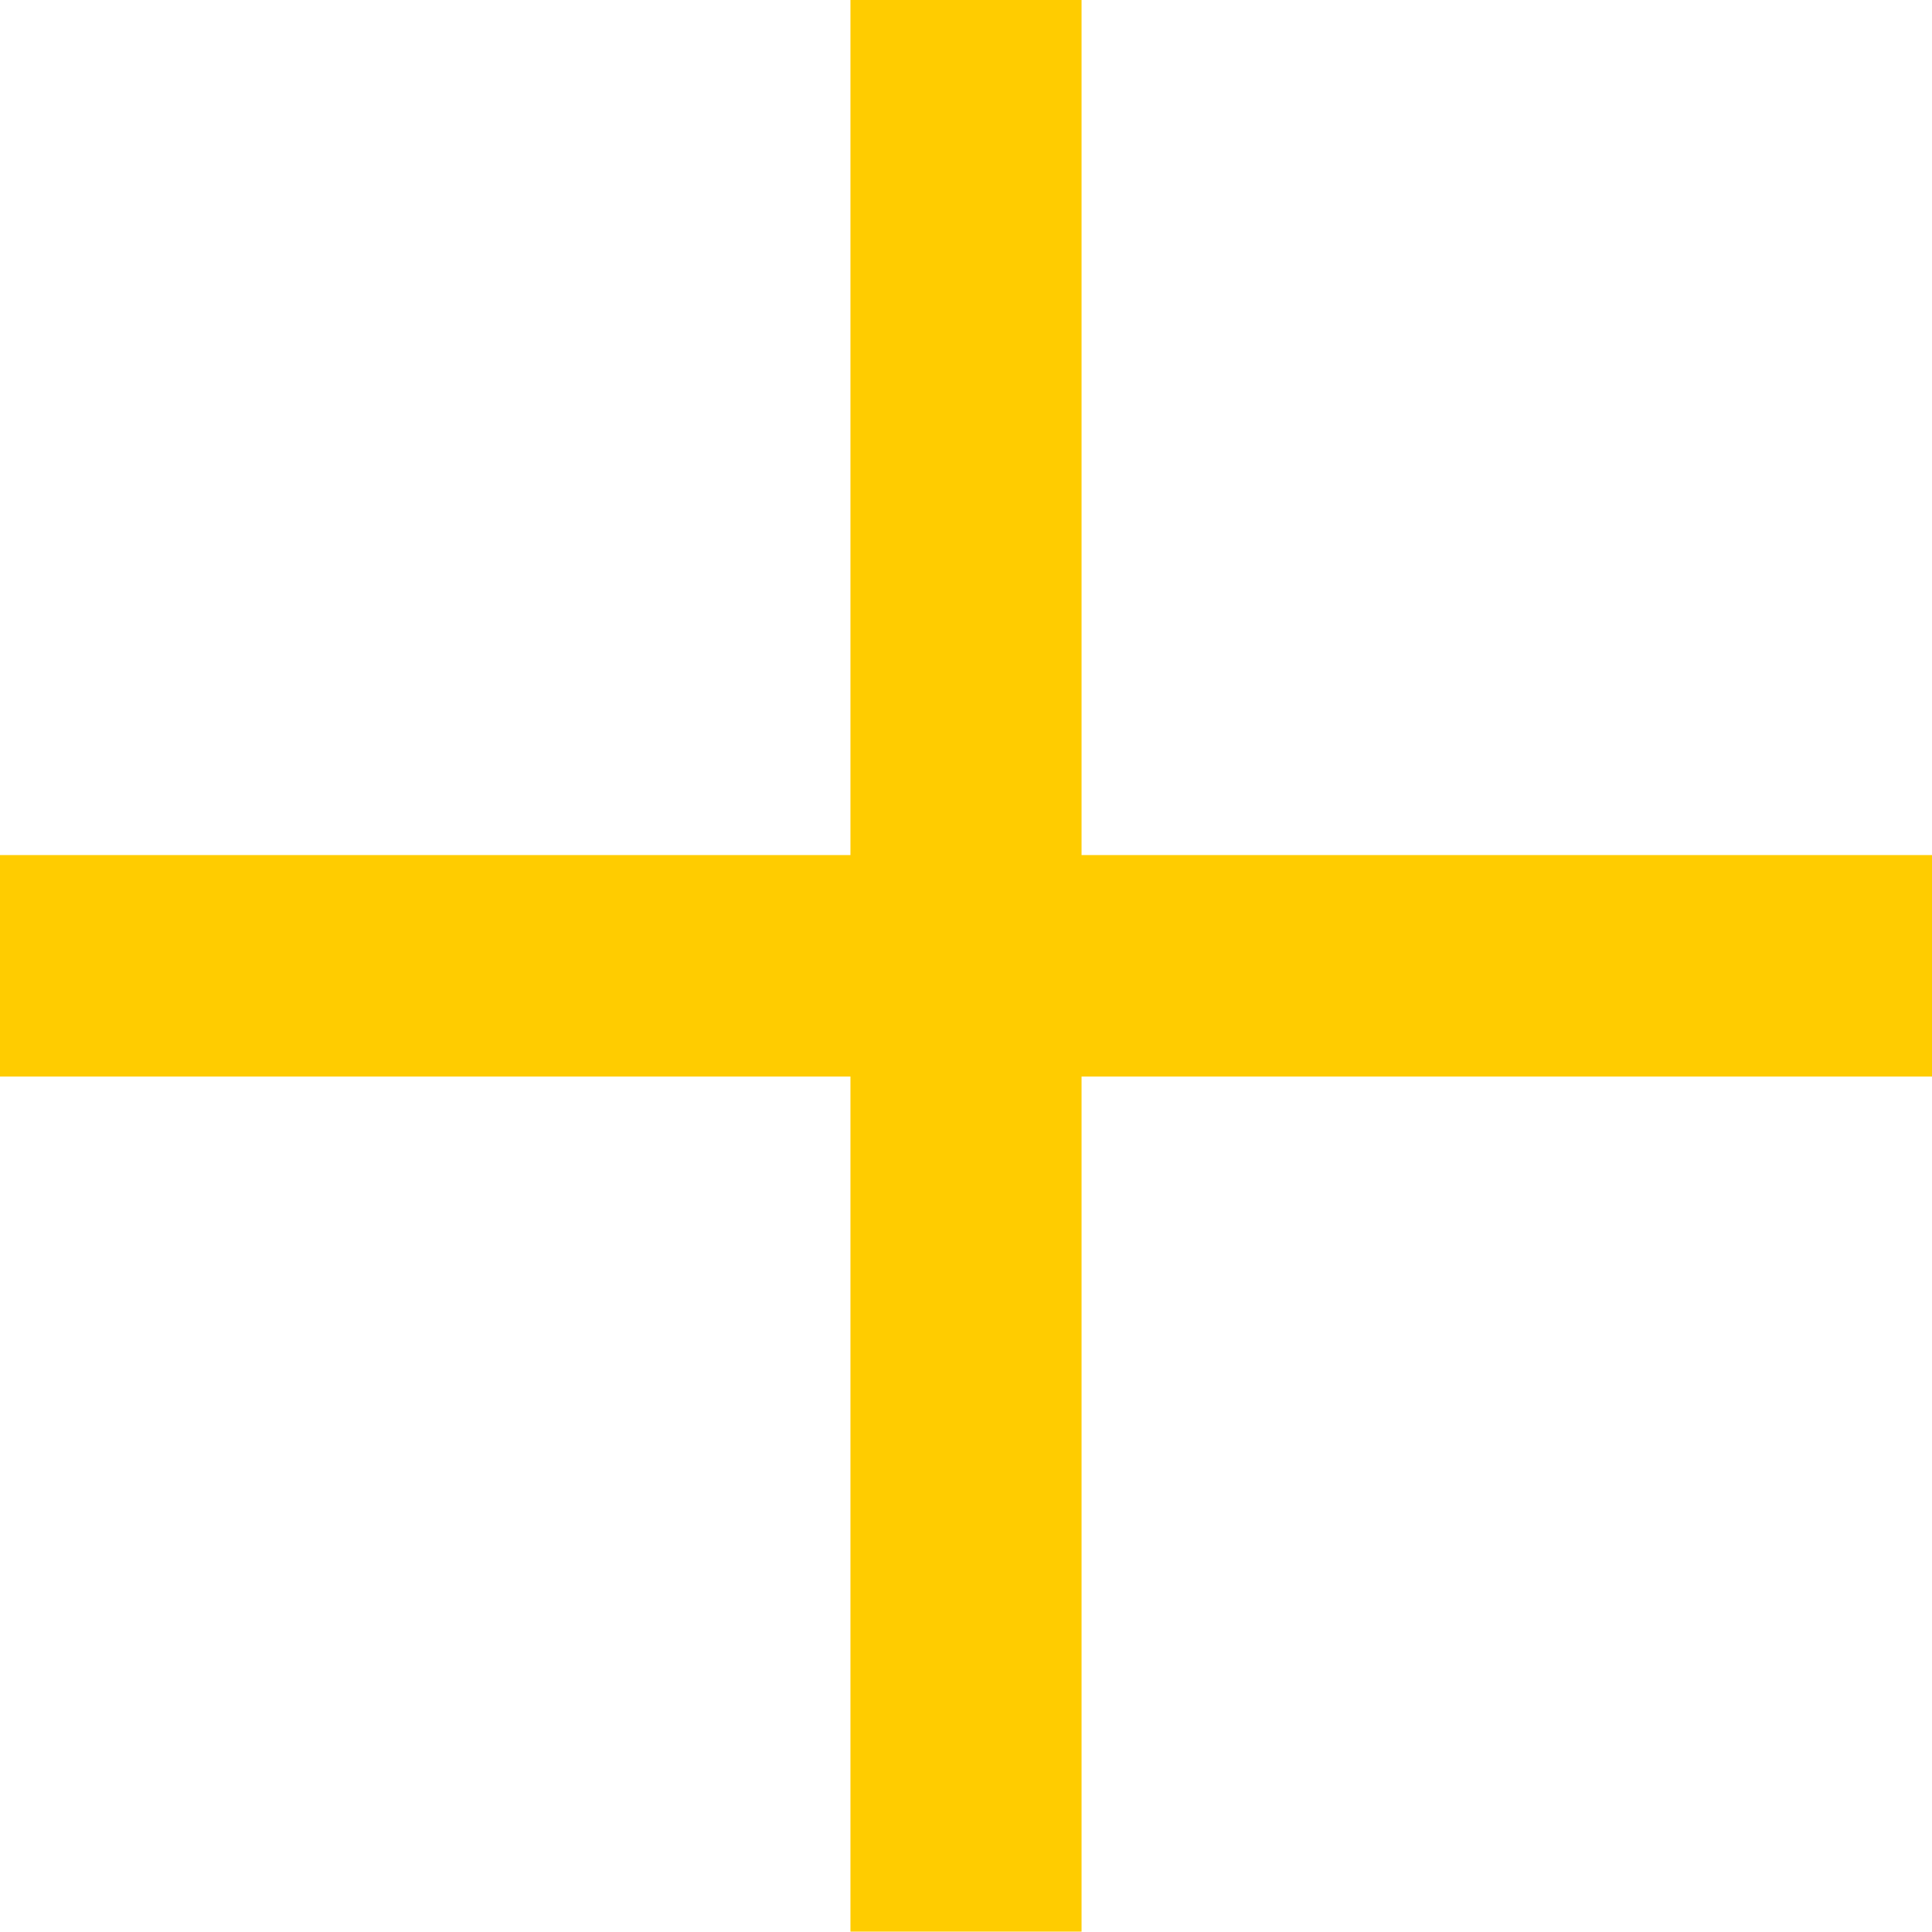 <svg xmlns="http://www.w3.org/2000/svg" width="20.064" height="20.064" viewBox="0 0 20.064 20.064">
  <path id="Path_314" data-name="Path 314" d="M13.68-17.952v-8.88h2.4v8.88h8.832v2.3H16.08v8.88h-2.4v-8.88H4.848v-2.3Z" transform="translate(-4.848 26.832)" fill="#ffcc00"/>
</svg>
